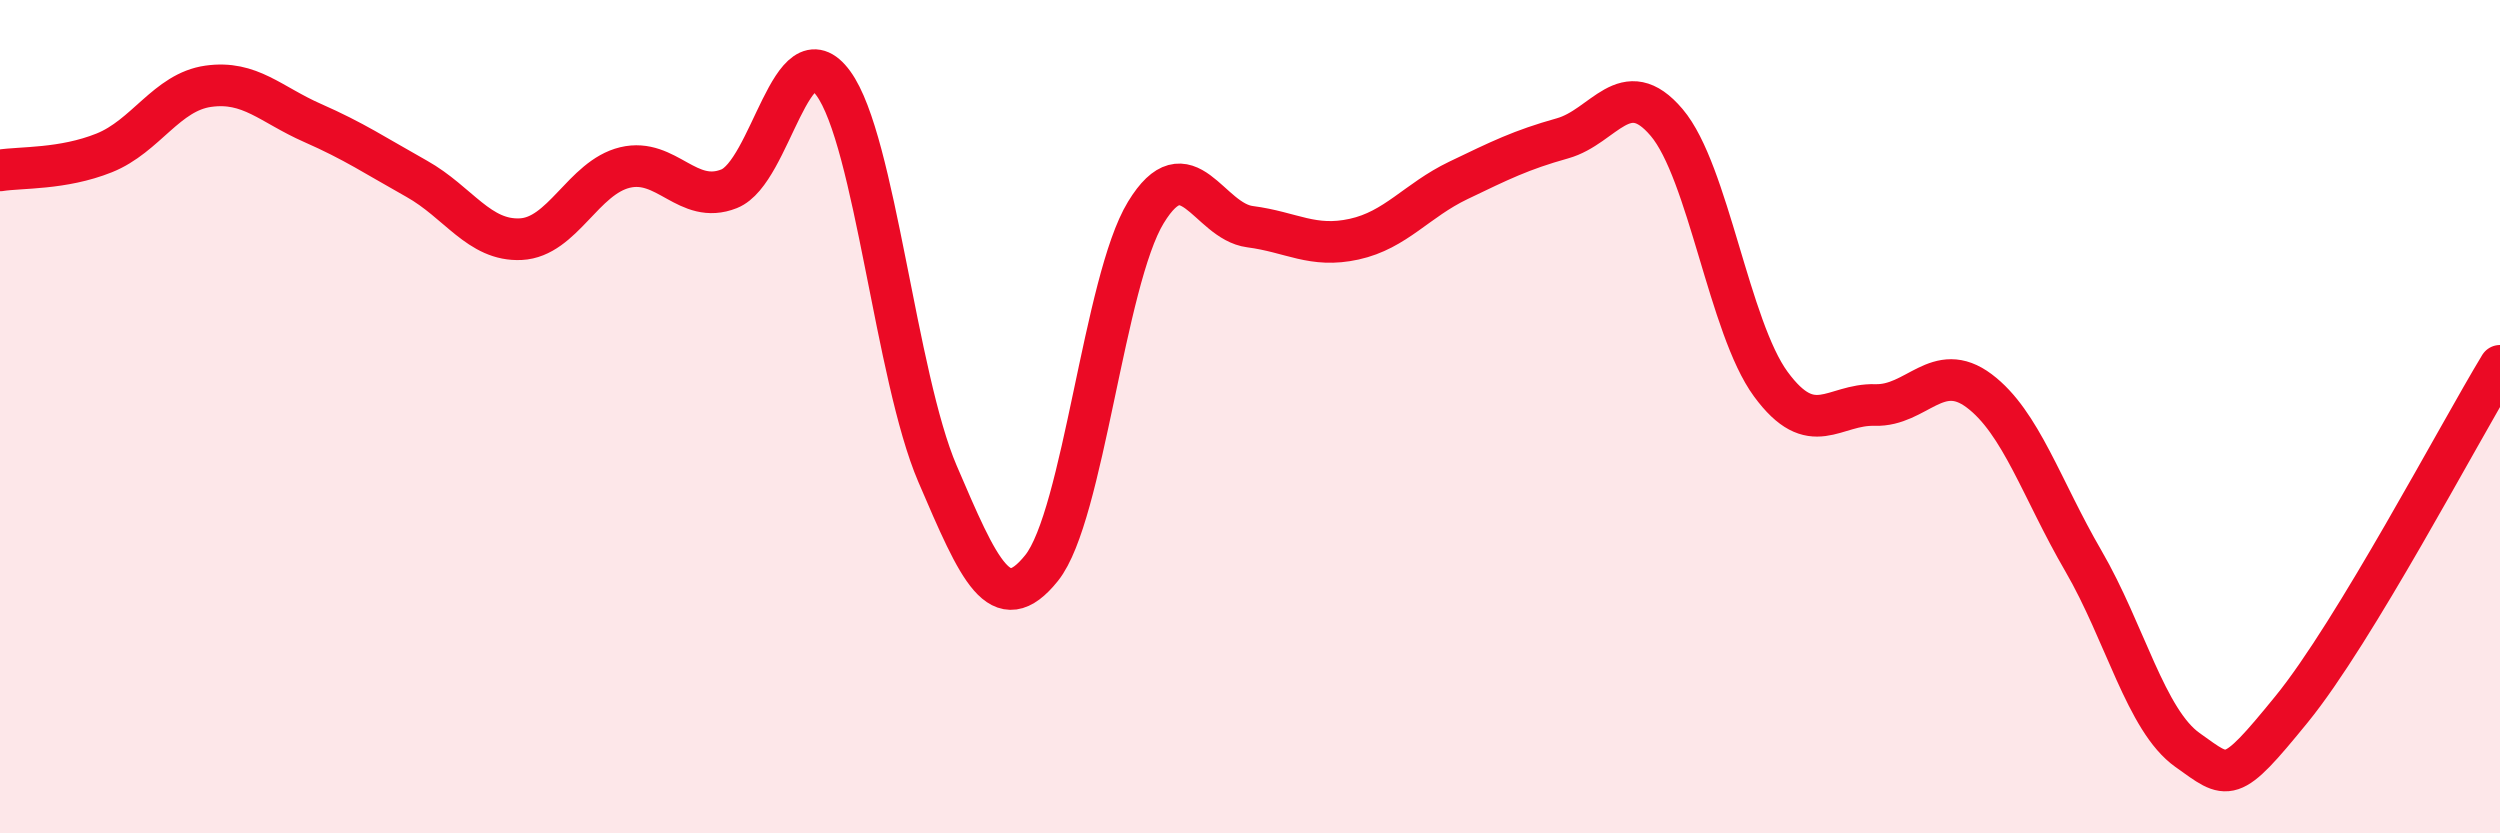 
    <svg width="60" height="20" viewBox="0 0 60 20" xmlns="http://www.w3.org/2000/svg">
      <path
        d="M 0,4.09 C 0.5,4.01 1.5,4.07 2.5,3.67 C 3.5,3.27 4,2.21 5,2.07 C 6,1.93 6.5,2.51 7.5,2.95 C 8.5,3.39 9,3.73 10,4.29 C 11,4.85 11.5,5.79 12.5,5.74 C 13.5,5.69 14,4.26 15,4.02 C 16,3.78 16.5,4.93 17.5,4.53 C 18.5,4.13 19,0.63 20,2 C 21,3.37 21.5,9.04 22.5,11.37 C 23.5,13.7 24,14.88 25,13.63 C 26,12.38 26.5,6.74 27.5,5.1 C 28.5,3.46 29,5.31 30,5.44 C 31,5.57 31.5,5.96 32.5,5.74 C 33.5,5.52 34,4.81 35,4.33 C 36,3.85 36.5,3.6 37.5,3.32 C 38.5,3.04 39,1.76 40,2.94 C 41,4.12 41.5,7.86 42.5,9.22 C 43.5,10.58 44,9.69 45,9.72 C 46,9.75 46.5,8.63 47.5,9.38 C 48.5,10.13 49,11.74 50,13.46 C 51,15.18 51.5,17.29 52.5,18 C 53.5,18.71 53.5,18.86 55,17.02 C 56.5,15.18 59,10.43 60,8.78L60 20L0 20Z"
        fill="#EB0A25"
        opacity="0.1"
        stroke-linecap="round"
        stroke-linejoin="round"
      />
      <path
        d="M 0,4.09 C 0.5,4.01 1.5,4.07 2.5,3.67 C 3.5,3.27 4,2.21 5,2.07 C 6,1.93 6.5,2.51 7.5,2.95 C 8.5,3.39 9,3.73 10,4.29 C 11,4.85 11.5,5.79 12.5,5.74 C 13.5,5.69 14,4.26 15,4.02 C 16,3.78 16.5,4.93 17.5,4.53 C 18.5,4.13 19,0.63 20,2 C 21,3.37 21.5,9.04 22.5,11.37 C 23.5,13.7 24,14.88 25,13.63 C 26,12.38 26.5,6.74 27.5,5.1 C 28.5,3.46 29,5.31 30,5.44 C 31,5.57 31.5,5.96 32.5,5.74 C 33.5,5.52 34,4.81 35,4.33 C 36,3.85 36.5,3.6 37.5,3.32 C 38.5,3.04 39,1.76 40,2.94 C 41,4.12 41.5,7.86 42.5,9.22 C 43.5,10.58 44,9.69 45,9.72 C 46,9.75 46.5,8.63 47.5,9.38 C 48.5,10.13 49,11.74 50,13.46 C 51,15.18 51.5,17.29 52.5,18 C 53.5,18.71 53.5,18.86 55,17.02 C 56.5,15.18 59,10.43 60,8.78"
        stroke="#EB0A25"
        stroke-width="1"
        fill="none"
        stroke-linecap="round"
        stroke-linejoin="round"
      />
    </svg>
  